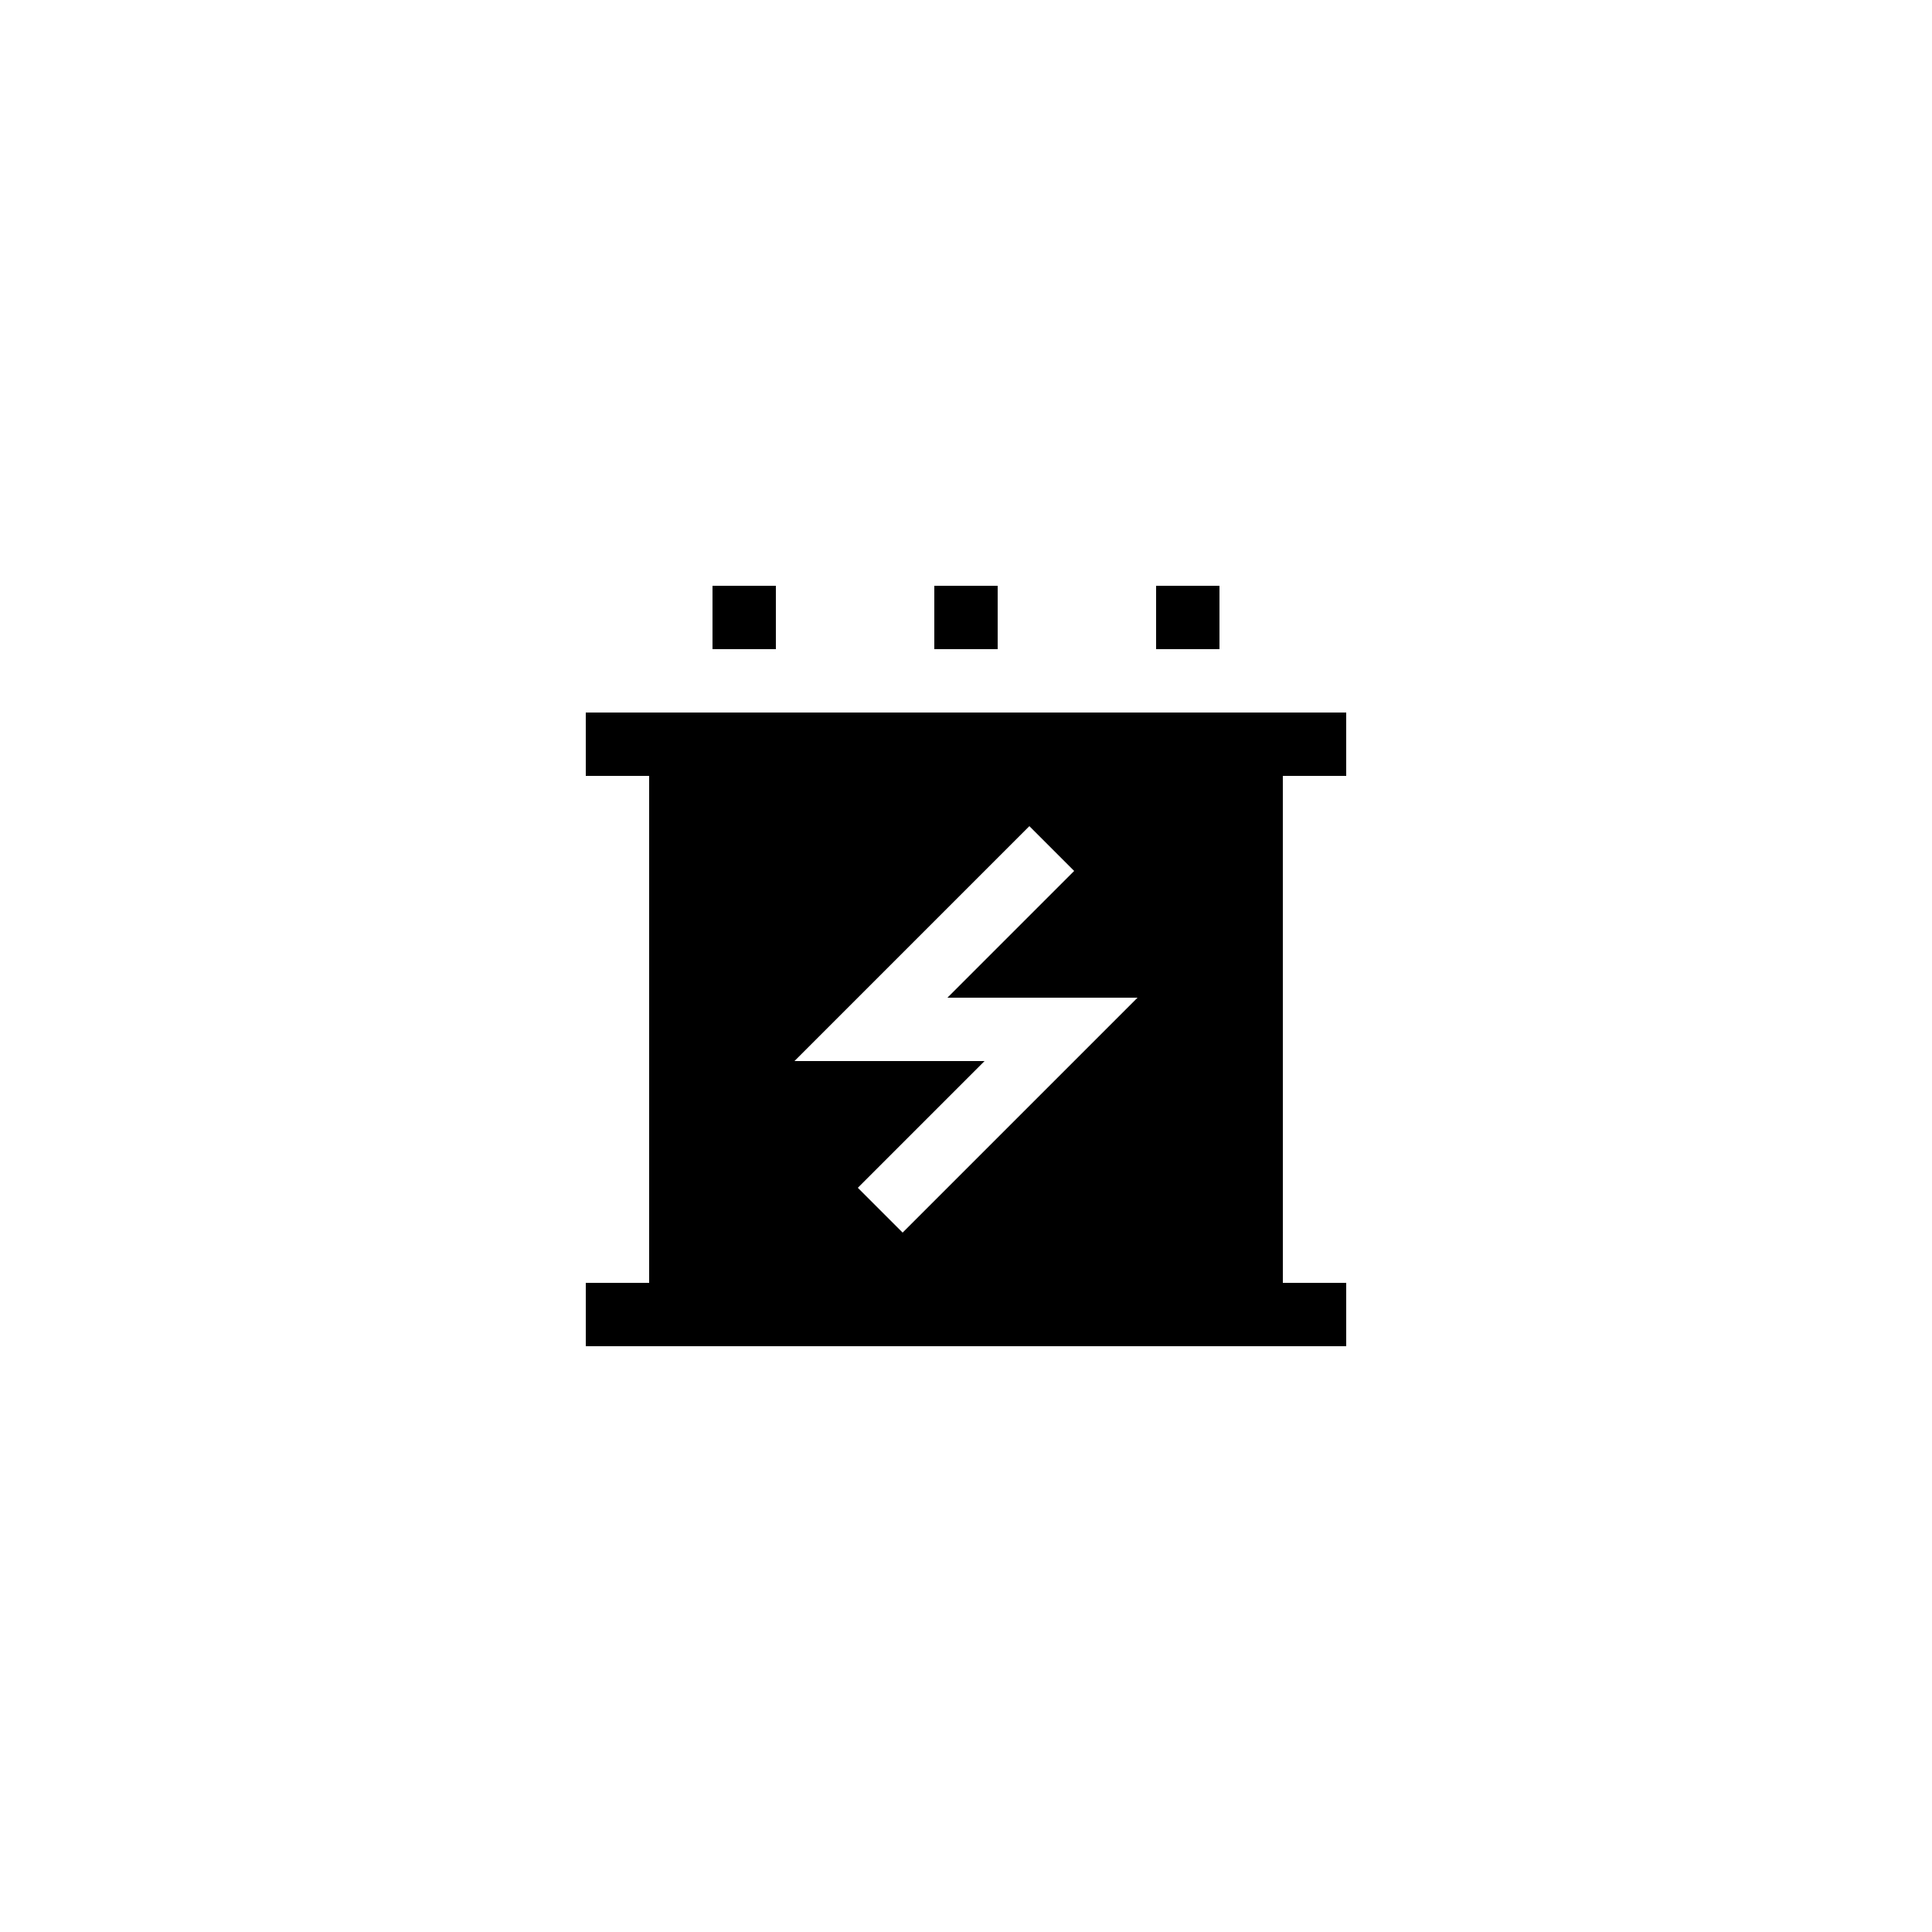 <?xml version="1.0" encoding="UTF-8"?>
<!-- Uploaded to: SVG Repo, www.svgrepo.com, Generator: SVG Repo Mixer Tools -->
<svg fill="#000000" width="800px" height="800px" version="1.1" viewBox="144 144 512 512" xmlns="http://www.w3.org/2000/svg">
 <g>
  <path d="m299.24 349.62h16.793v134.35h-16.793v16.793h201.52v-16.793h-16.793l-0.004-134.35h16.793v-16.793h-201.52zm117.55 13.316 11.871 11.875-33.586 33.586h50.383l-62.258 62.254-11.871-11.871 33.586-33.586h-50.383z"/>
  <path d="m332.82 299.24h16.793v16.793h-16.793z"/>
  <path d="m391.6 299.24h16.793v16.793h-16.793z"/>
  <path d="m450.38 299.24h16.793v16.793h-16.793z"/>
 </g>
</svg>